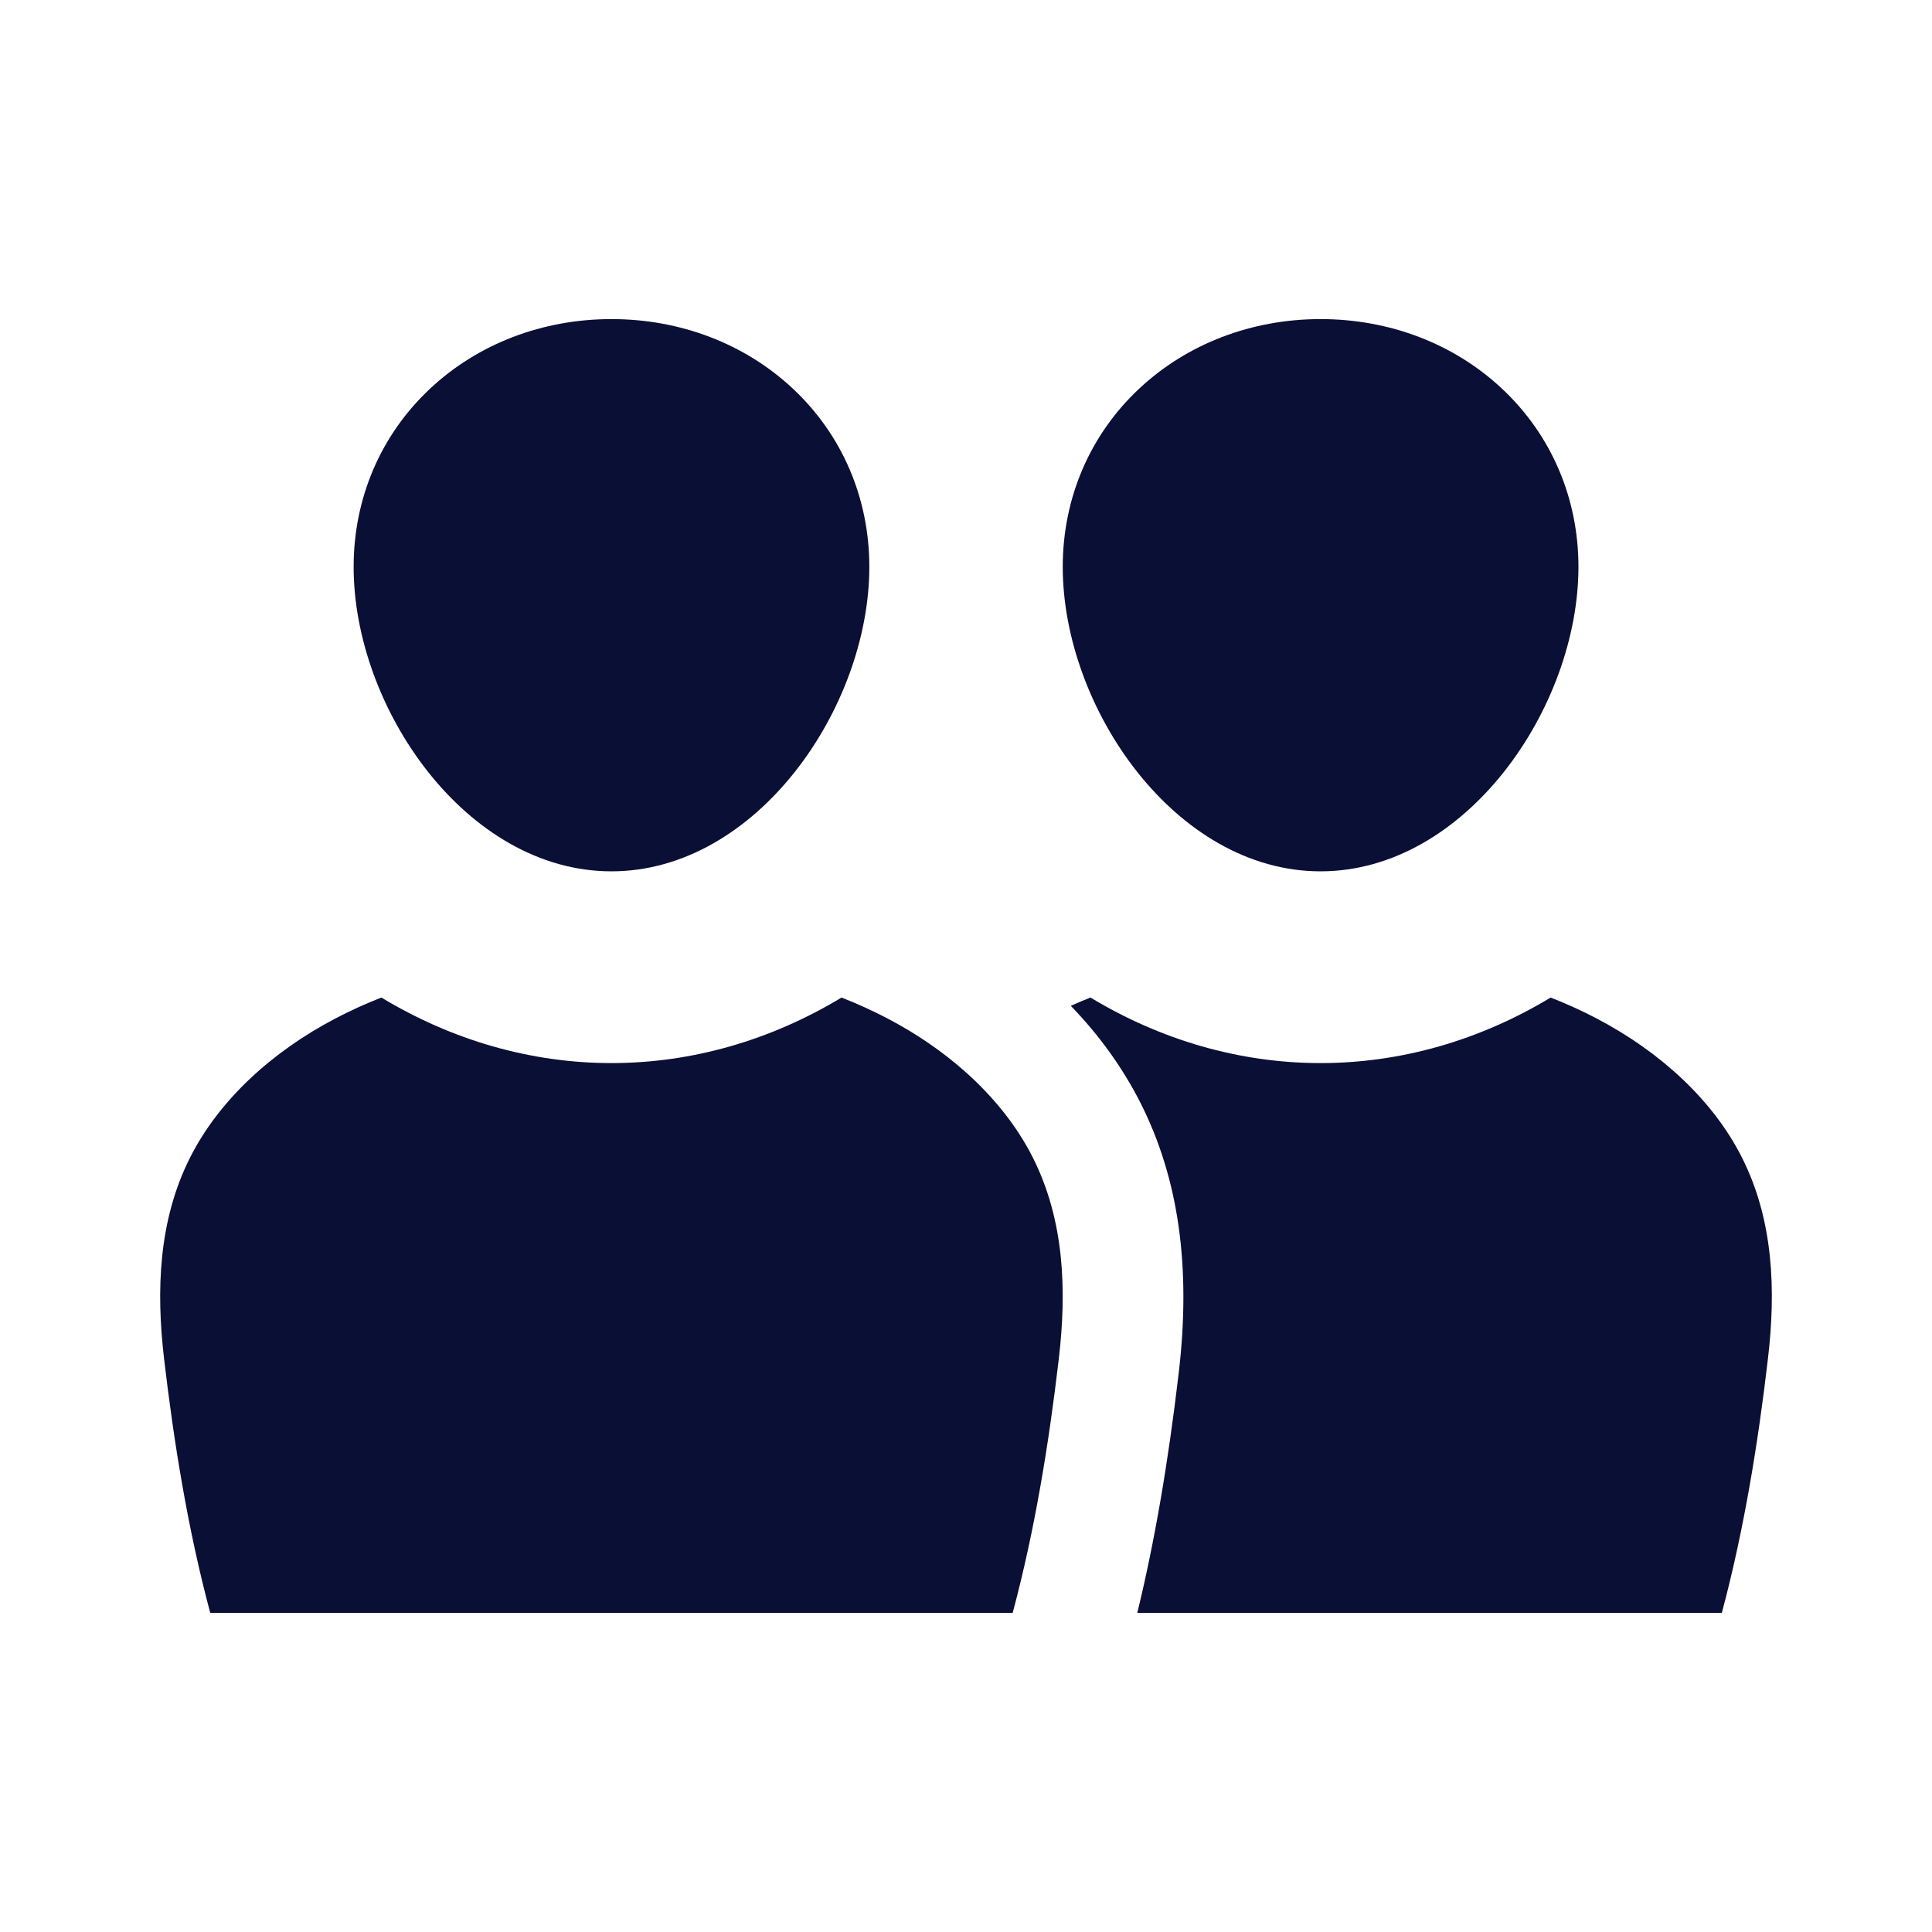<svg xmlns="http://www.w3.org/2000/svg" xmlns:xlink="http://www.w3.org/1999/xlink" width="512" zoomAndPan="magnify" viewBox="0 0 384 384" height="512" preserveAspectRatio="xMidYMid meet" version="1.0"><path fill="#0a0f35" d="M 121.531 173.184 C 150.391 173.184 172.785 140.648 172.785 112.664 C 172.785 98.984 167.379 86.391 157.551 77.211 C 148.035 68.316 135.238 63.422 121.539 63.422 C 107.836 63.422 95.039 68.316 85.523 77.211 C 75.699 86.391 70.289 98.977 70.289 112.664 C 70.273 140.648 92.664 173.184 121.531 173.184 Z M 121.531 173.184 " fill-opacity="1" fill-rule="nonzero"/><path fill="#0a0f35" d="M 262.469 173.184 C 291.328 173.184 313.727 140.648 313.727 112.664 C 313.727 98.984 308.316 86.391 298.492 77.211 C 288.977 68.316 276.18 63.422 262.477 63.422 C 248.773 63.422 235.98 68.316 226.461 77.211 C 216.637 86.391 211.23 98.977 211.23 112.664 C 211.223 140.648 233.609 173.184 262.469 173.184 Z M 262.469 173.184 " fill-opacity="1" fill-rule="nonzero"/><path fill="#0a0f35" d="M 192.008 213.156 C 187.426 209.055 182.16 205.453 176.461 202.461 C 173.496 200.902 170.422 199.508 167.266 198.27 C 153.238 206.738 137.574 211.297 121.531 211.297 C 105.488 211.297 89.828 206.738 75.801 198.27 C 72.637 199.508 69.57 200.902 66.602 202.461 C 53.984 209.086 43.539 218.676 37.801 230.031 C 31.469 242.551 31.027 256.559 32.609 270.051 C 34.582 286.891 37.371 304.102 41.789 320.578 L 201.277 320.578 C 205.695 304.102 208.477 286.891 210.449 270.051 C 212.031 256.559 211.59 242.551 205.262 230.031 C 202.117 223.816 197.559 218.121 192.008 213.156 Z M 192.008 213.156 " fill-opacity="1" fill-rule="nonzero"/><path fill="#0a0f35" d="M 346.207 230.031 C 340.469 218.676 330.031 209.086 317.406 202.461 C 314.438 200.902 311.371 199.508 308.203 198.27 C 294.18 206.738 278.52 211.297 262.477 211.297 C 246.434 211.297 230.766 206.738 216.742 198.27 C 215.422 198.789 214.117 199.336 212.828 199.914 C 218.535 205.816 223.176 212.289 226.68 219.211 C 234.27 234.219 236.762 251.766 234.285 272.852 C 232.176 290.82 229.477 306.512 226.043 320.578 L 342.227 320.578 C 346.637 304.102 349.426 286.891 351.391 270.051 C 352.98 256.559 352.539 242.551 346.207 230.031 Z M 346.207 230.031 " fill-opacity="1" fill-rule="nonzero"/></svg>